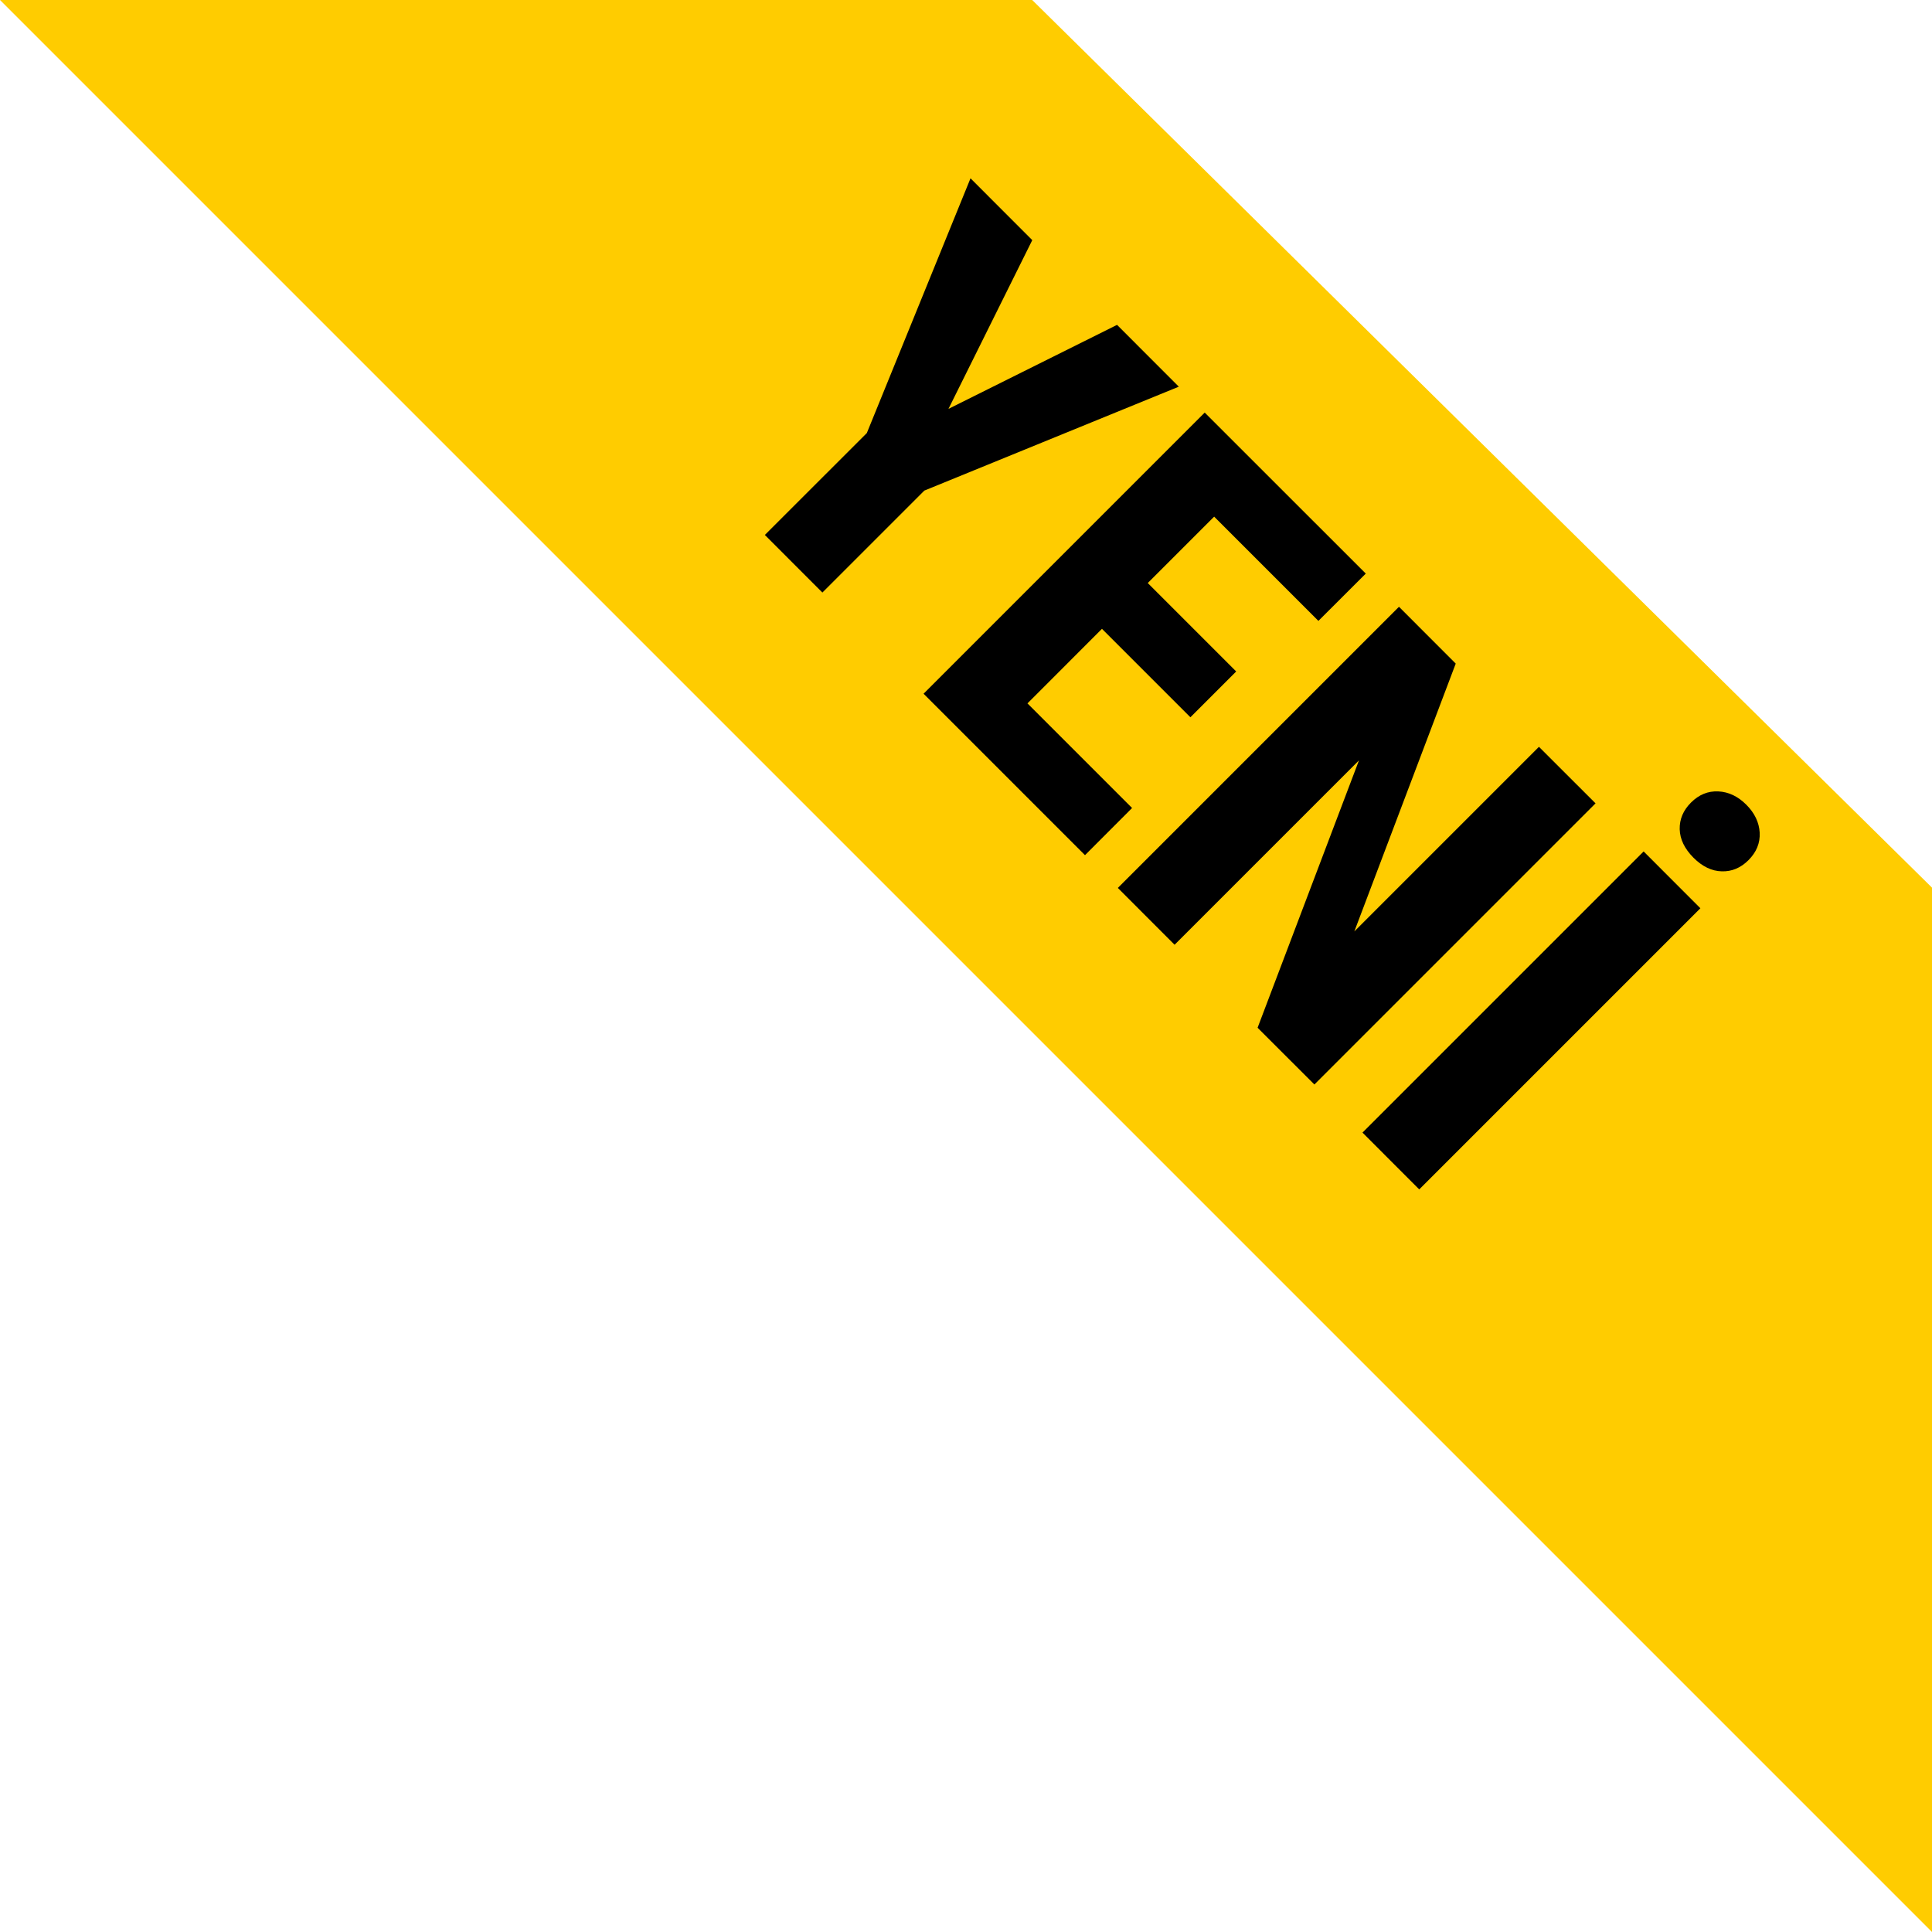 <svg width="27" height="27" viewBox="0 0 27 27" fill="none" xmlns="http://www.w3.org/2000/svg">
<path d="M1.90735e-06 -1.18021e-06L14.425 -5.49686e-07L27 12.405L27 27L1.90735e-06 -1.18021e-06Z" fill="#FFCC00"/>
<path d="M13.255 5.714L15.611 4.54L16.474 5.404L12.918 6.856L11.493 8.281L10.689 7.476L12.114 6.052L13.563 2.492L14.426 3.356L13.255 5.714ZM16.636 10.024L15.4 8.788L14.359 9.83L15.821 11.292L15.163 11.951L12.907 9.695L16.836 5.766L19.087 8.016L18.425 8.677L16.968 7.22L16.04 8.148L17.276 9.384L16.636 10.024ZM18.369 15.156L17.575 14.363L18.992 10.626L16.415 13.203L15.622 12.409L19.551 8.48L20.344 9.274L18.927 13.017L21.507 10.437L22.298 11.227L18.369 15.156ZM19.834 16.622L19.041 15.828L22.97 11.899L23.763 12.693L19.834 16.622ZM23.631 11.217C23.742 11.105 23.87 11.053 24.014 11.06C24.158 11.067 24.288 11.129 24.405 11.246C24.522 11.363 24.584 11.494 24.592 11.637C24.599 11.781 24.547 11.909 24.435 12.021C24.327 12.129 24.203 12.181 24.063 12.177C23.922 12.174 23.79 12.11 23.666 11.986C23.542 11.861 23.478 11.729 23.474 11.589C23.471 11.449 23.523 11.325 23.631 11.217Z" fill="black"/>
</svg>

